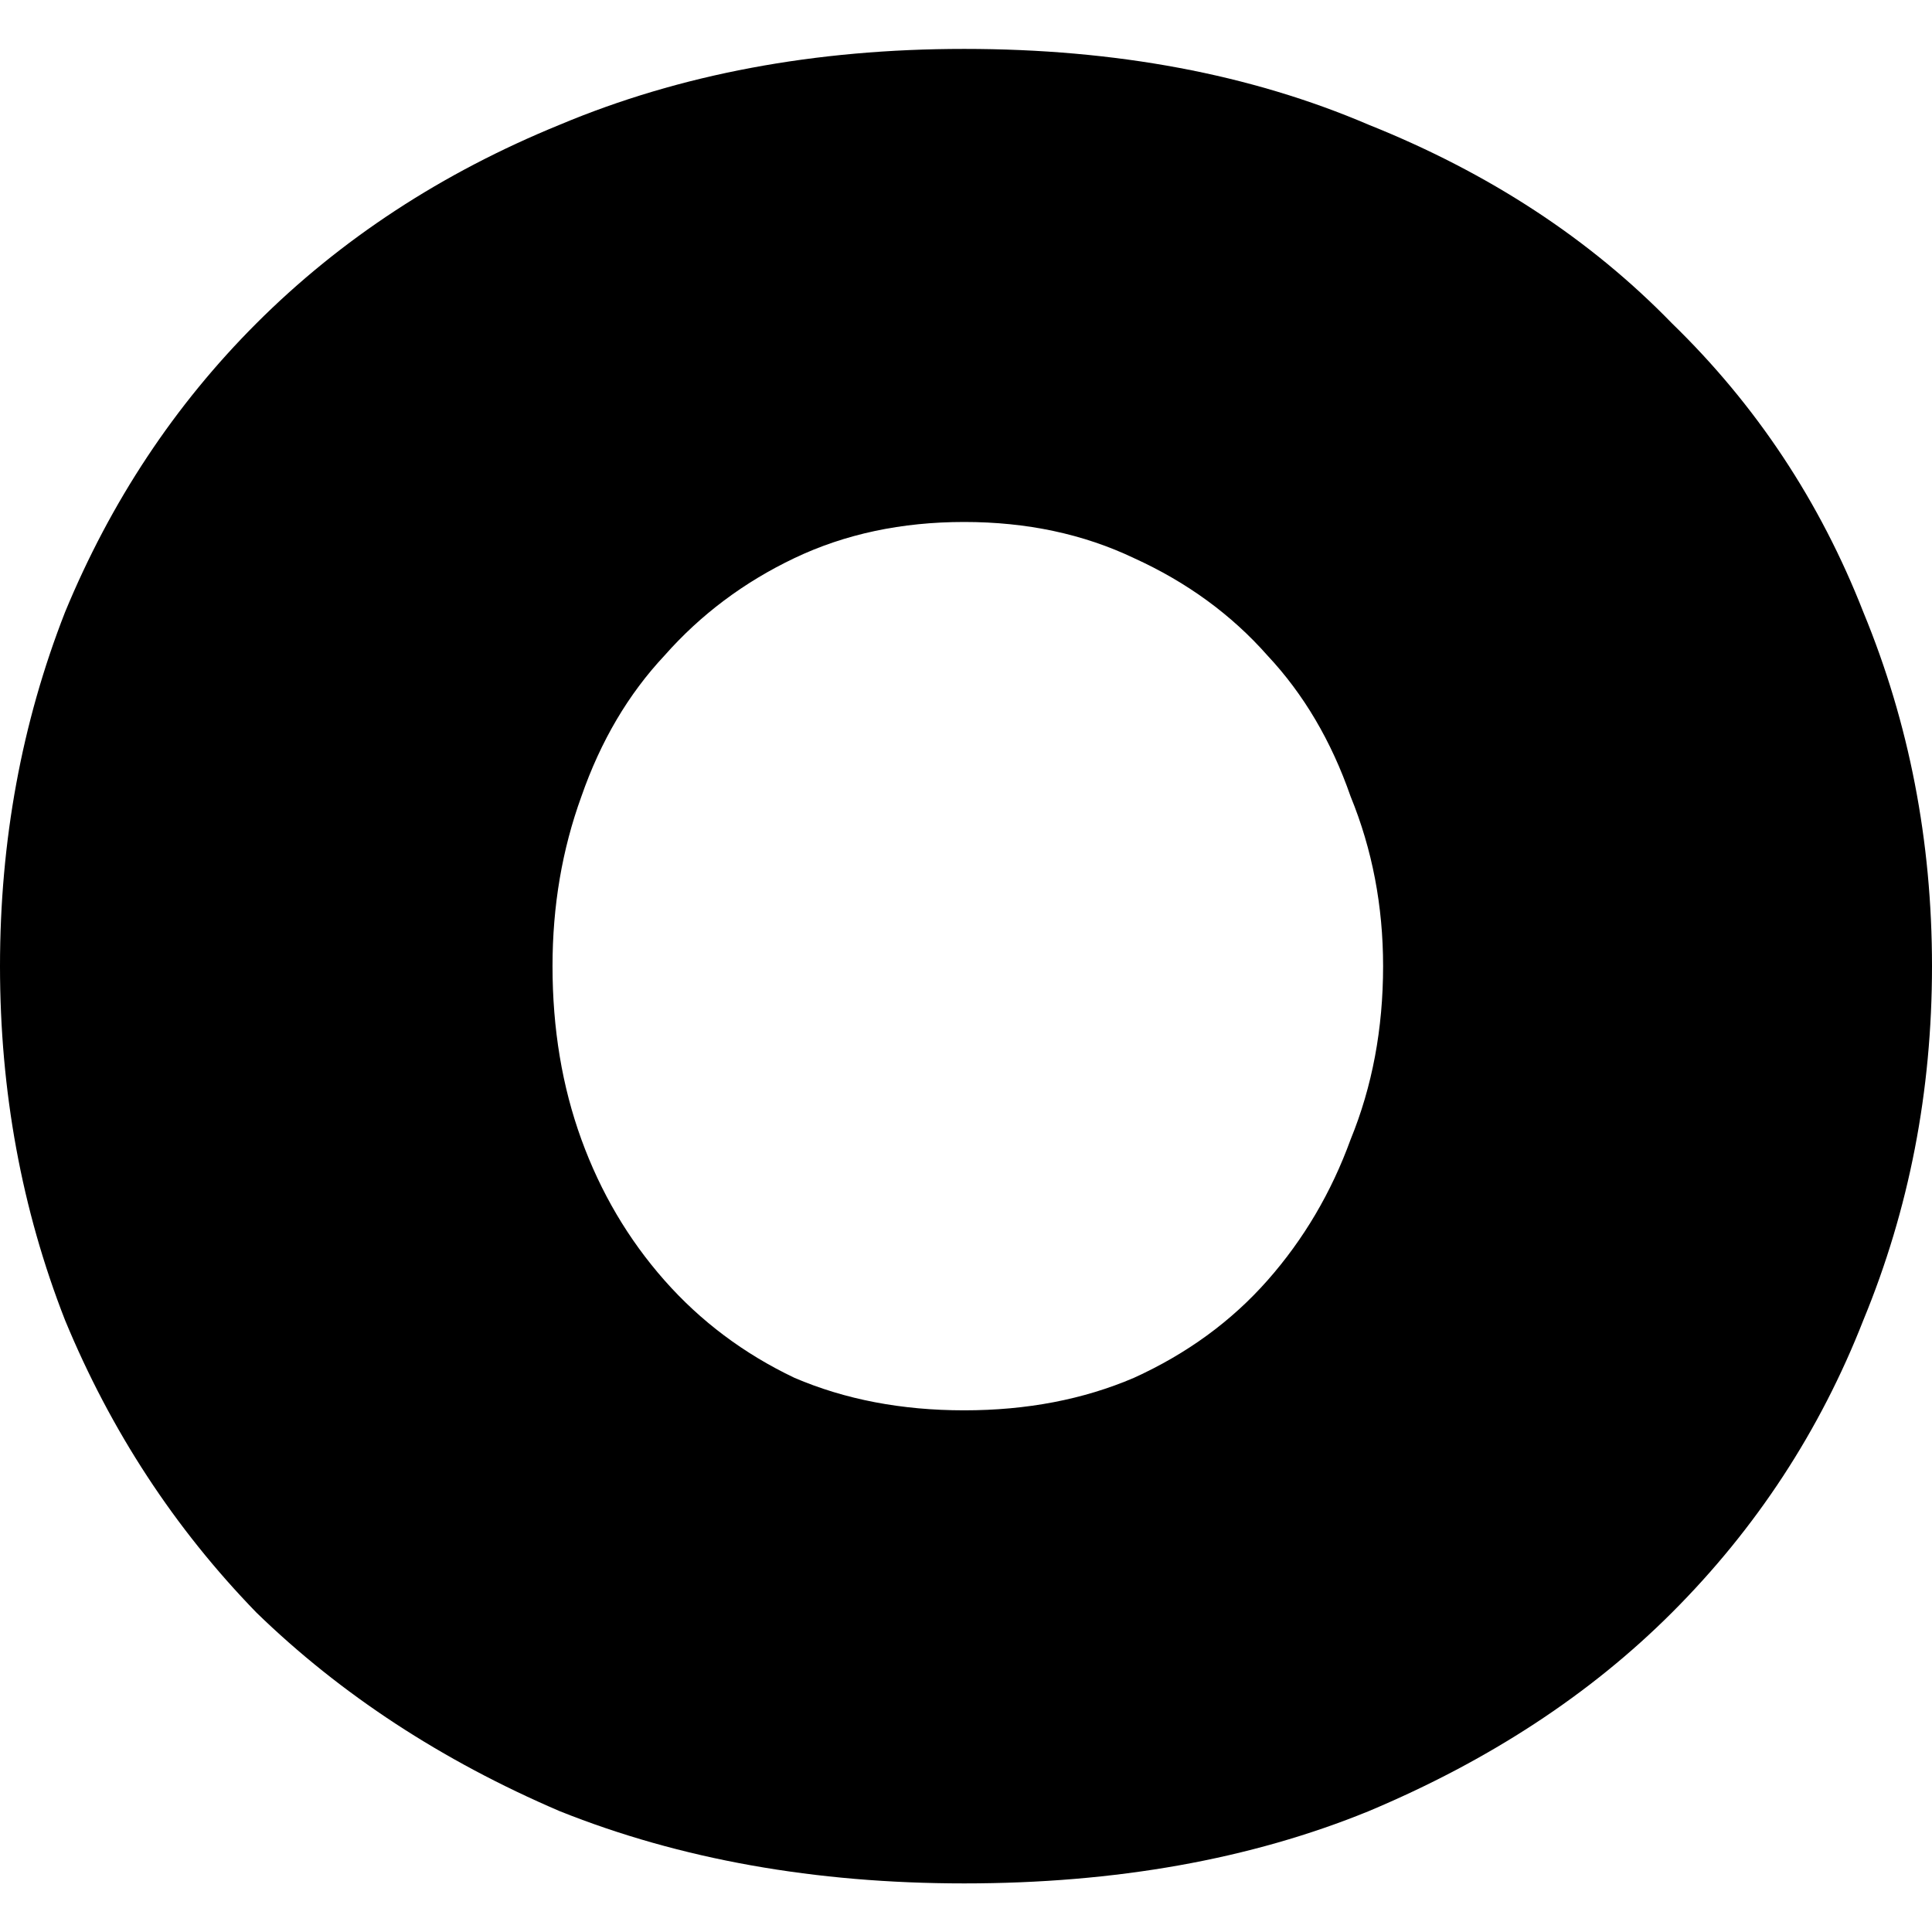 <svg xmlns="http://www.w3.org/2000/svg" version="1.1" xmlns:xlink="http://www.w3.org/1999/xlink" xmlns:svgjs="http://svgjs.dev/svgjs" width="512" height="512"><svg width="512" height="512" viewBox="0 0 512 512" fill="none" xmlns="http://www.w3.org/2000/svg">
<path d="M255.521 499.122C215.965 499.122 180.237 492.742 148.336 479.981C117.074 466.583 90.278 449.038 67.948 427.346C46.255 405.016 29.348 379.176 17.226 349.828C5.742 320.48 0 289.218 0 256.041C0 222.865 5.742 191.603 17.226 162.254C29.348 132.906 46.255 107.386 67.948 85.694C90.278 63.363 117.074 45.818 148.336 33.058C180.237 19.66 215.965 12.961 255.521 12.961C295.716 12.961 331.444 19.66 362.707 33.058C394.607 45.818 421.403 63.363 443.095 85.694C465.426 107.386 482.333 132.906 493.817 162.254C505.939 191.603 512 222.865 512 256.041C512 289.218 505.939 320.48 493.817 349.828C482.333 379.176 465.426 405.016 443.095 427.346C421.403 449.038 394.607 466.583 362.707 479.981C331.444 492.742 295.716 499.122 255.521 499.122ZM255.521 373.753C272.11 373.753 287.103 370.882 300.501 365.14C314.537 358.76 326.34 350.147 335.91 339.301C345.48 328.455 352.817 316.014 357.921 301.978C363.664 287.942 366.535 272.629 366.535 256.041C366.535 240.091 363.664 225.098 357.921 211.062C352.817 196.388 345.48 183.947 335.91 173.738C326.34 162.892 314.537 154.279 300.501 147.899C287.103 141.519 272.11 138.329 255.521 138.329C238.933 138.329 223.94 141.519 210.542 147.899C197.144 154.279 185.66 162.892 176.09 173.738C166.52 183.947 159.183 196.388 154.078 211.062C148.974 225.098 146.422 240.091 146.422 256.041C146.422 272.629 148.974 287.942 154.078 301.978C159.183 316.014 166.52 328.455 176.09 339.301C185.66 350.147 197.144 358.76 210.542 365.14C223.94 370.882 238.933 373.753 255.521 373.753Z" fill="black"></path>
</svg><style>@media (prefers-color-scheme: light) { :root { filter: none; } }
@media (prefers-color-scheme: dark) { :root { filter: none; } }
</style></svg>